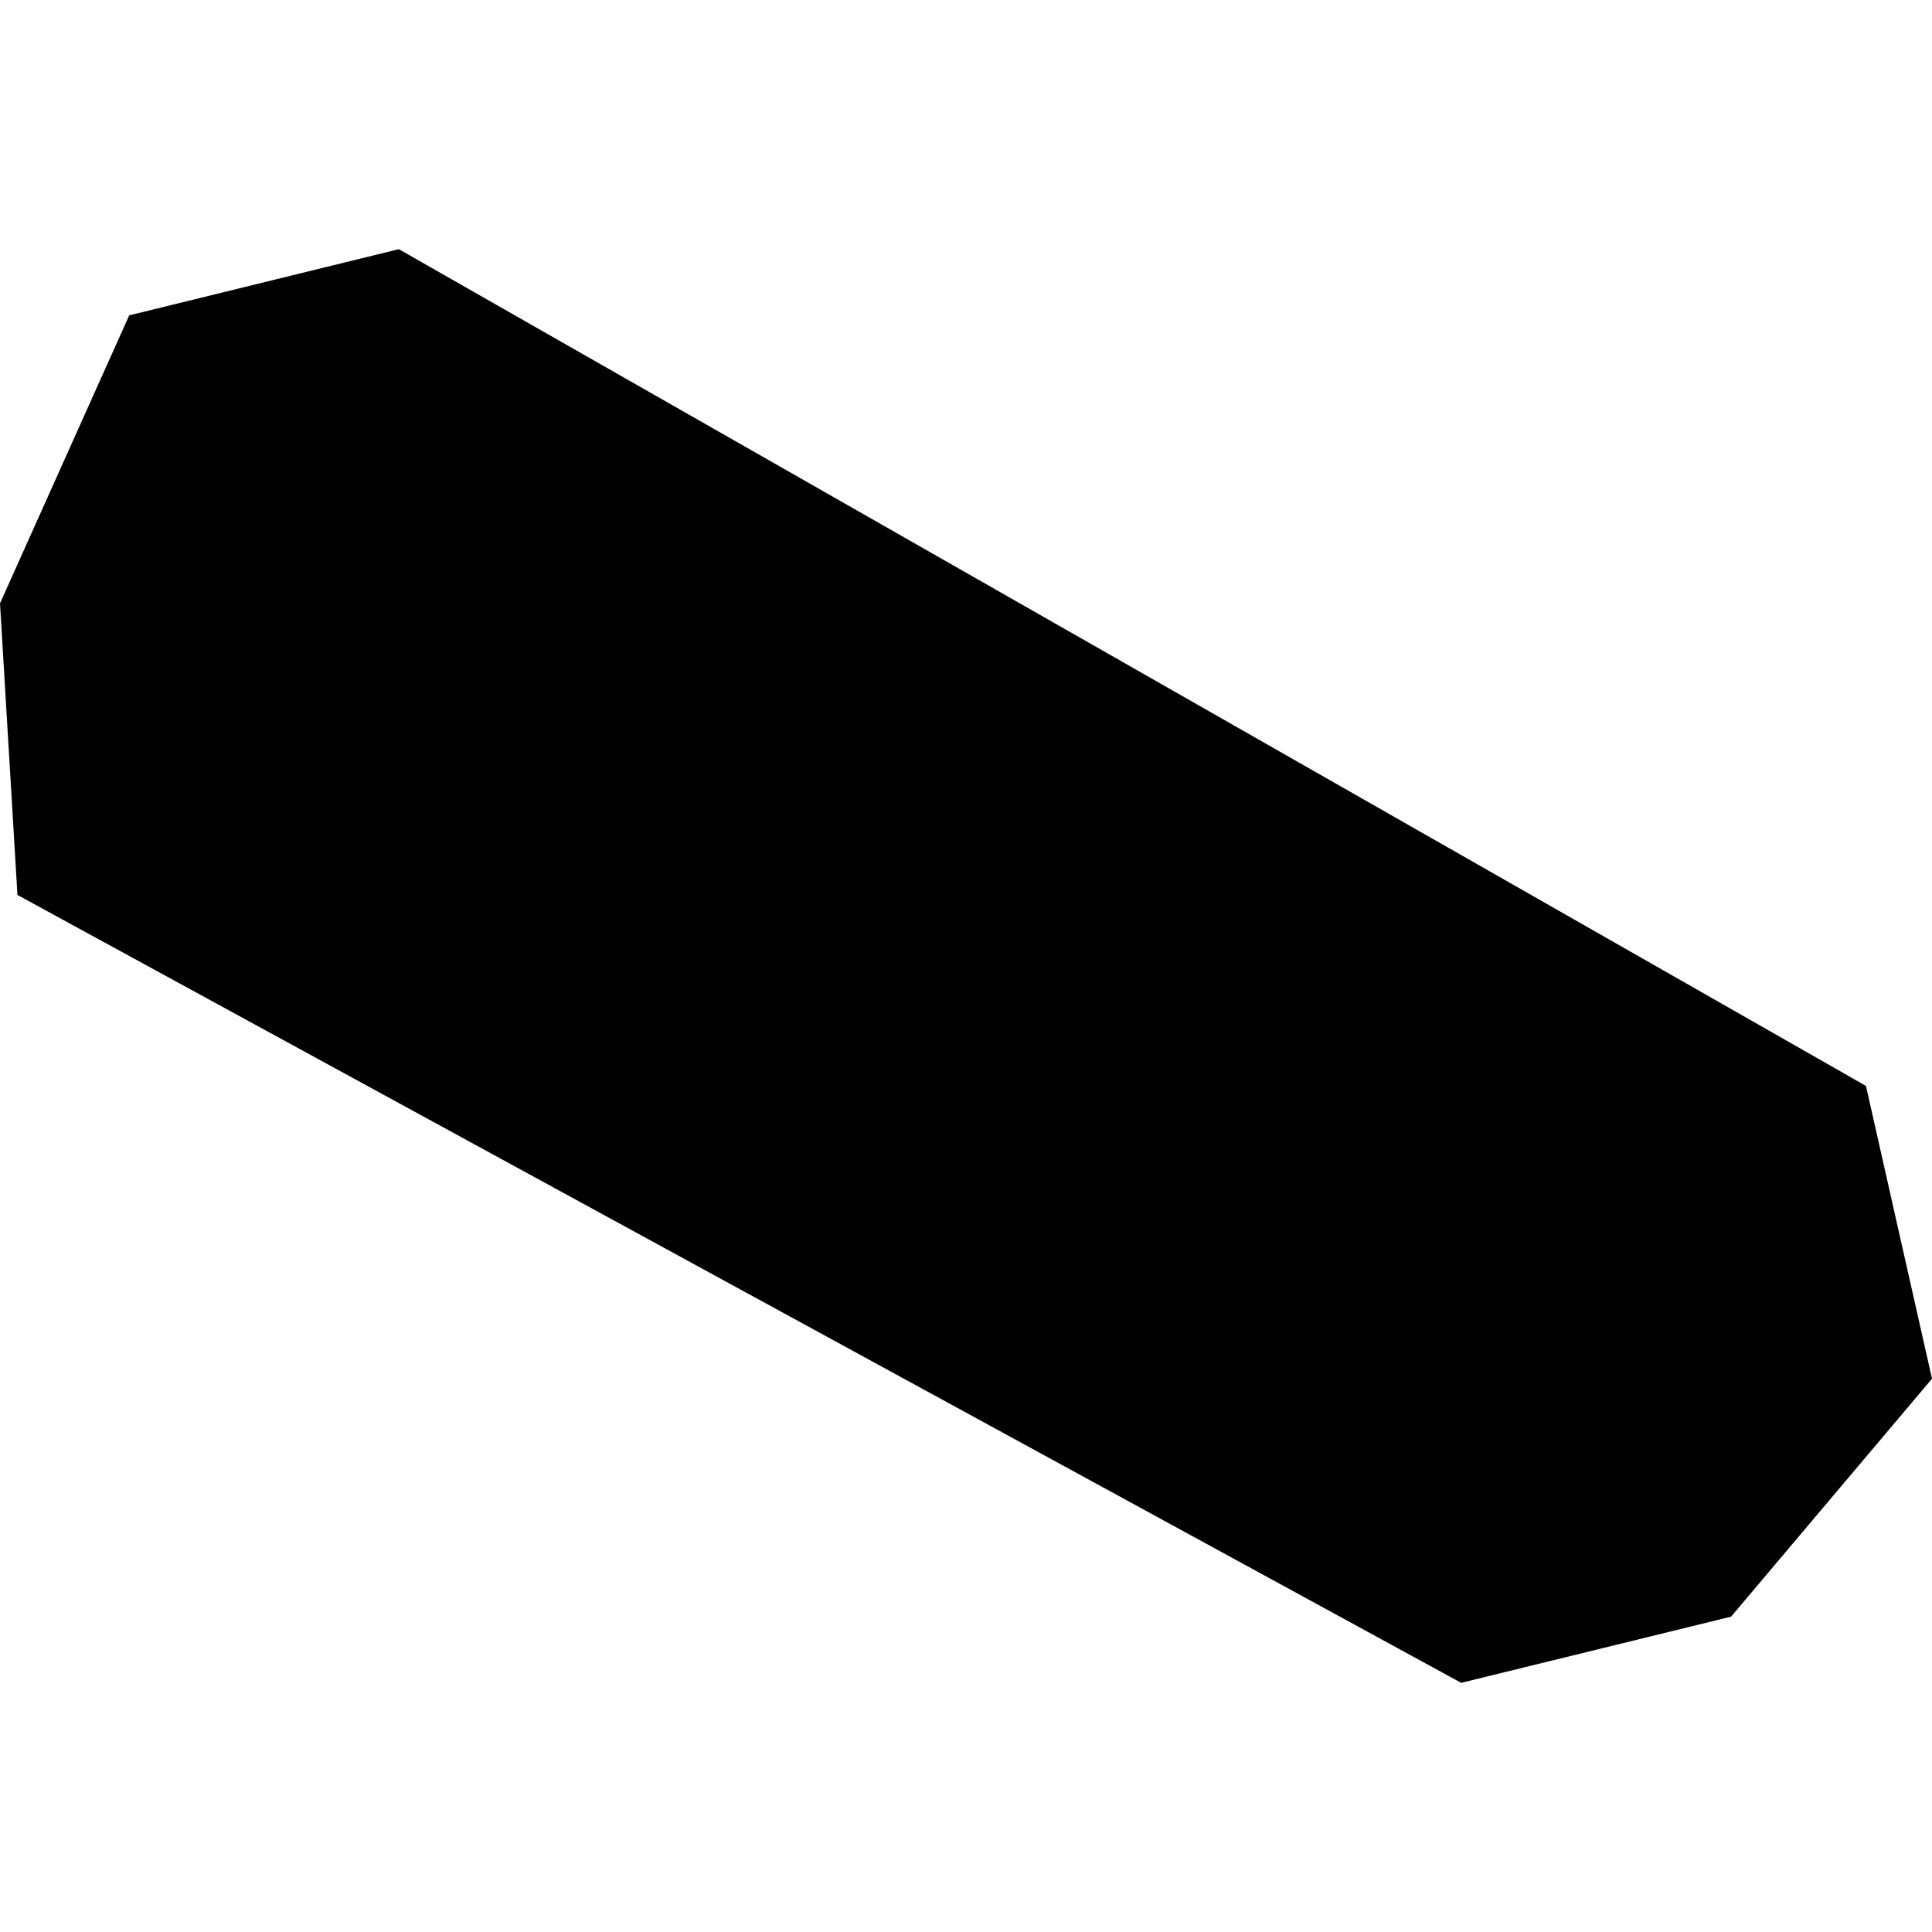 <?xml version="1.0" encoding="utf-8" standalone="no"?>
<!DOCTYPE svg PUBLIC "-//W3C//DTD SVG 1.1//EN"
  "http://www.w3.org/Graphics/SVG/1.1/DTD/svg11.dtd">
<!-- Created with matplotlib (https://matplotlib.org/) -->
<svg height="288pt" version="1.1" viewBox="0 0 288 288" width="288pt" xmlns="http://www.w3.org/2000/svg" xmlns:xlink="http://www.w3.org/1999/xlink">
 <defs>
  <style type="text/css">
*{stroke-linecap:butt;stroke-linejoin:round;}
  </style>
 </defs>
 <g id="figure_1">
  <g id="patch_1">
   <path d="M 0 288 
L 288 288 
L 288 0 
L 0 0 
z
" style="fill:none;opacity:0;"/>
  </g>
  <g id="axes_1">
   <g id="PatchCollection_1">
    <path clip-path="url(#p27b25e9070)" d="M 2.601 133.409 
L 0 89.941 
L 19.262 47.009 
L 59.454 37.145 
L 278.155 161.875 
L 288 205.521 
L 258.05 240.991 
L 217.813 250.855 
L 2.601 133.409 
"/>
   </g>
  </g>
 </g>
 <defs>
  <clipPath id="p27b25e9070">
   <rect height="213.71" width="288" x="0" y="37.145"/>
  </clipPath>
 </defs>
</svg>
